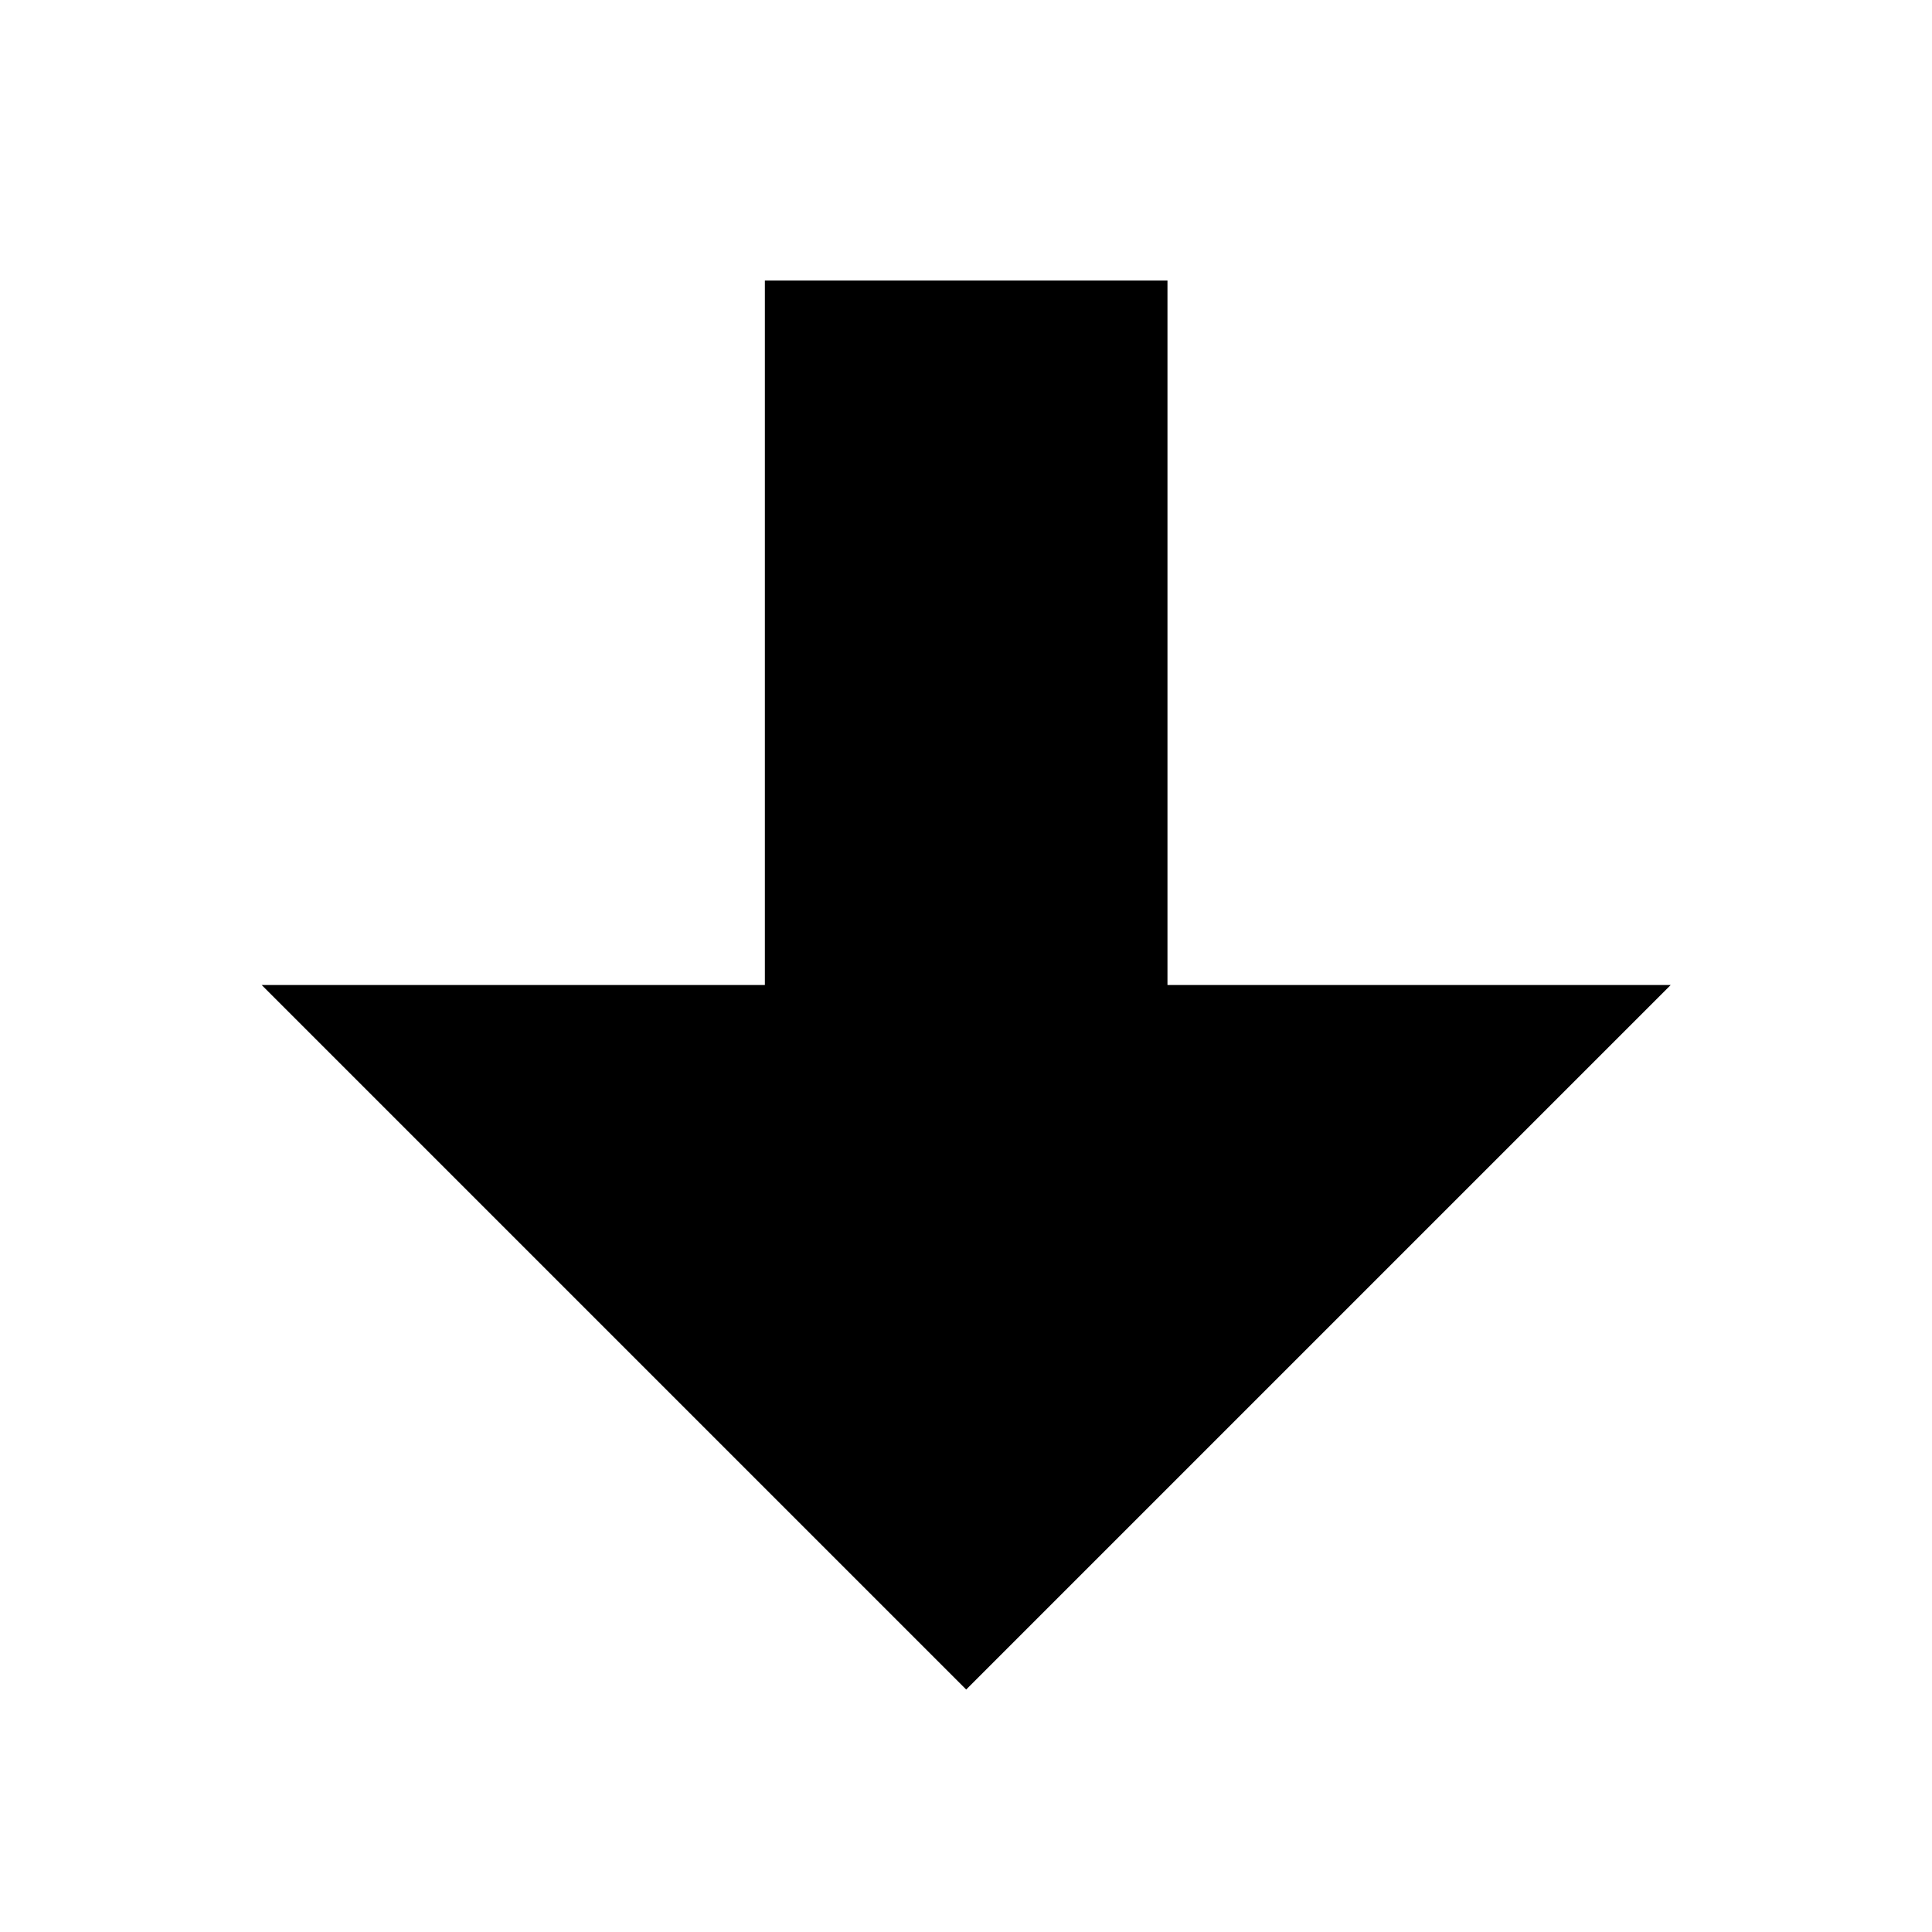 <?xml version="1.0" encoding="UTF-8" standalone="no"?>
<svg xmlns:rdf="http://www.w3.org/1999/02/22-rdf-syntax-ns#" xmlns="http://www.w3.org/2000/svg" height="32" width="32" version="1.1" xmlns:cc="http://creativecommons.org/ns#" xmlns:dc="http://purl.org/dc/elements/1.1/">
 <defs>
  <filter id="a" style="color-interpolation-filters:sRGB">
   <feColorMatrix values="180" type="hueRotate" result="color1"/>
   <feColorMatrix values="-1 0 0 0 1 0 -1 0 0 1 0 0 -1 0 1 -0.21 -0.72 -0.07 2 0 " result="color2"/>
  </filter>
 </defs>
 <g filter="url(#a)" transform="matrix(1.667 0 0 1.667 2.667 -1724.7)">
  <path d="m6 1037.4h4v7h5l-7 7-7-7h5z"/>
 </g>
</svg>
